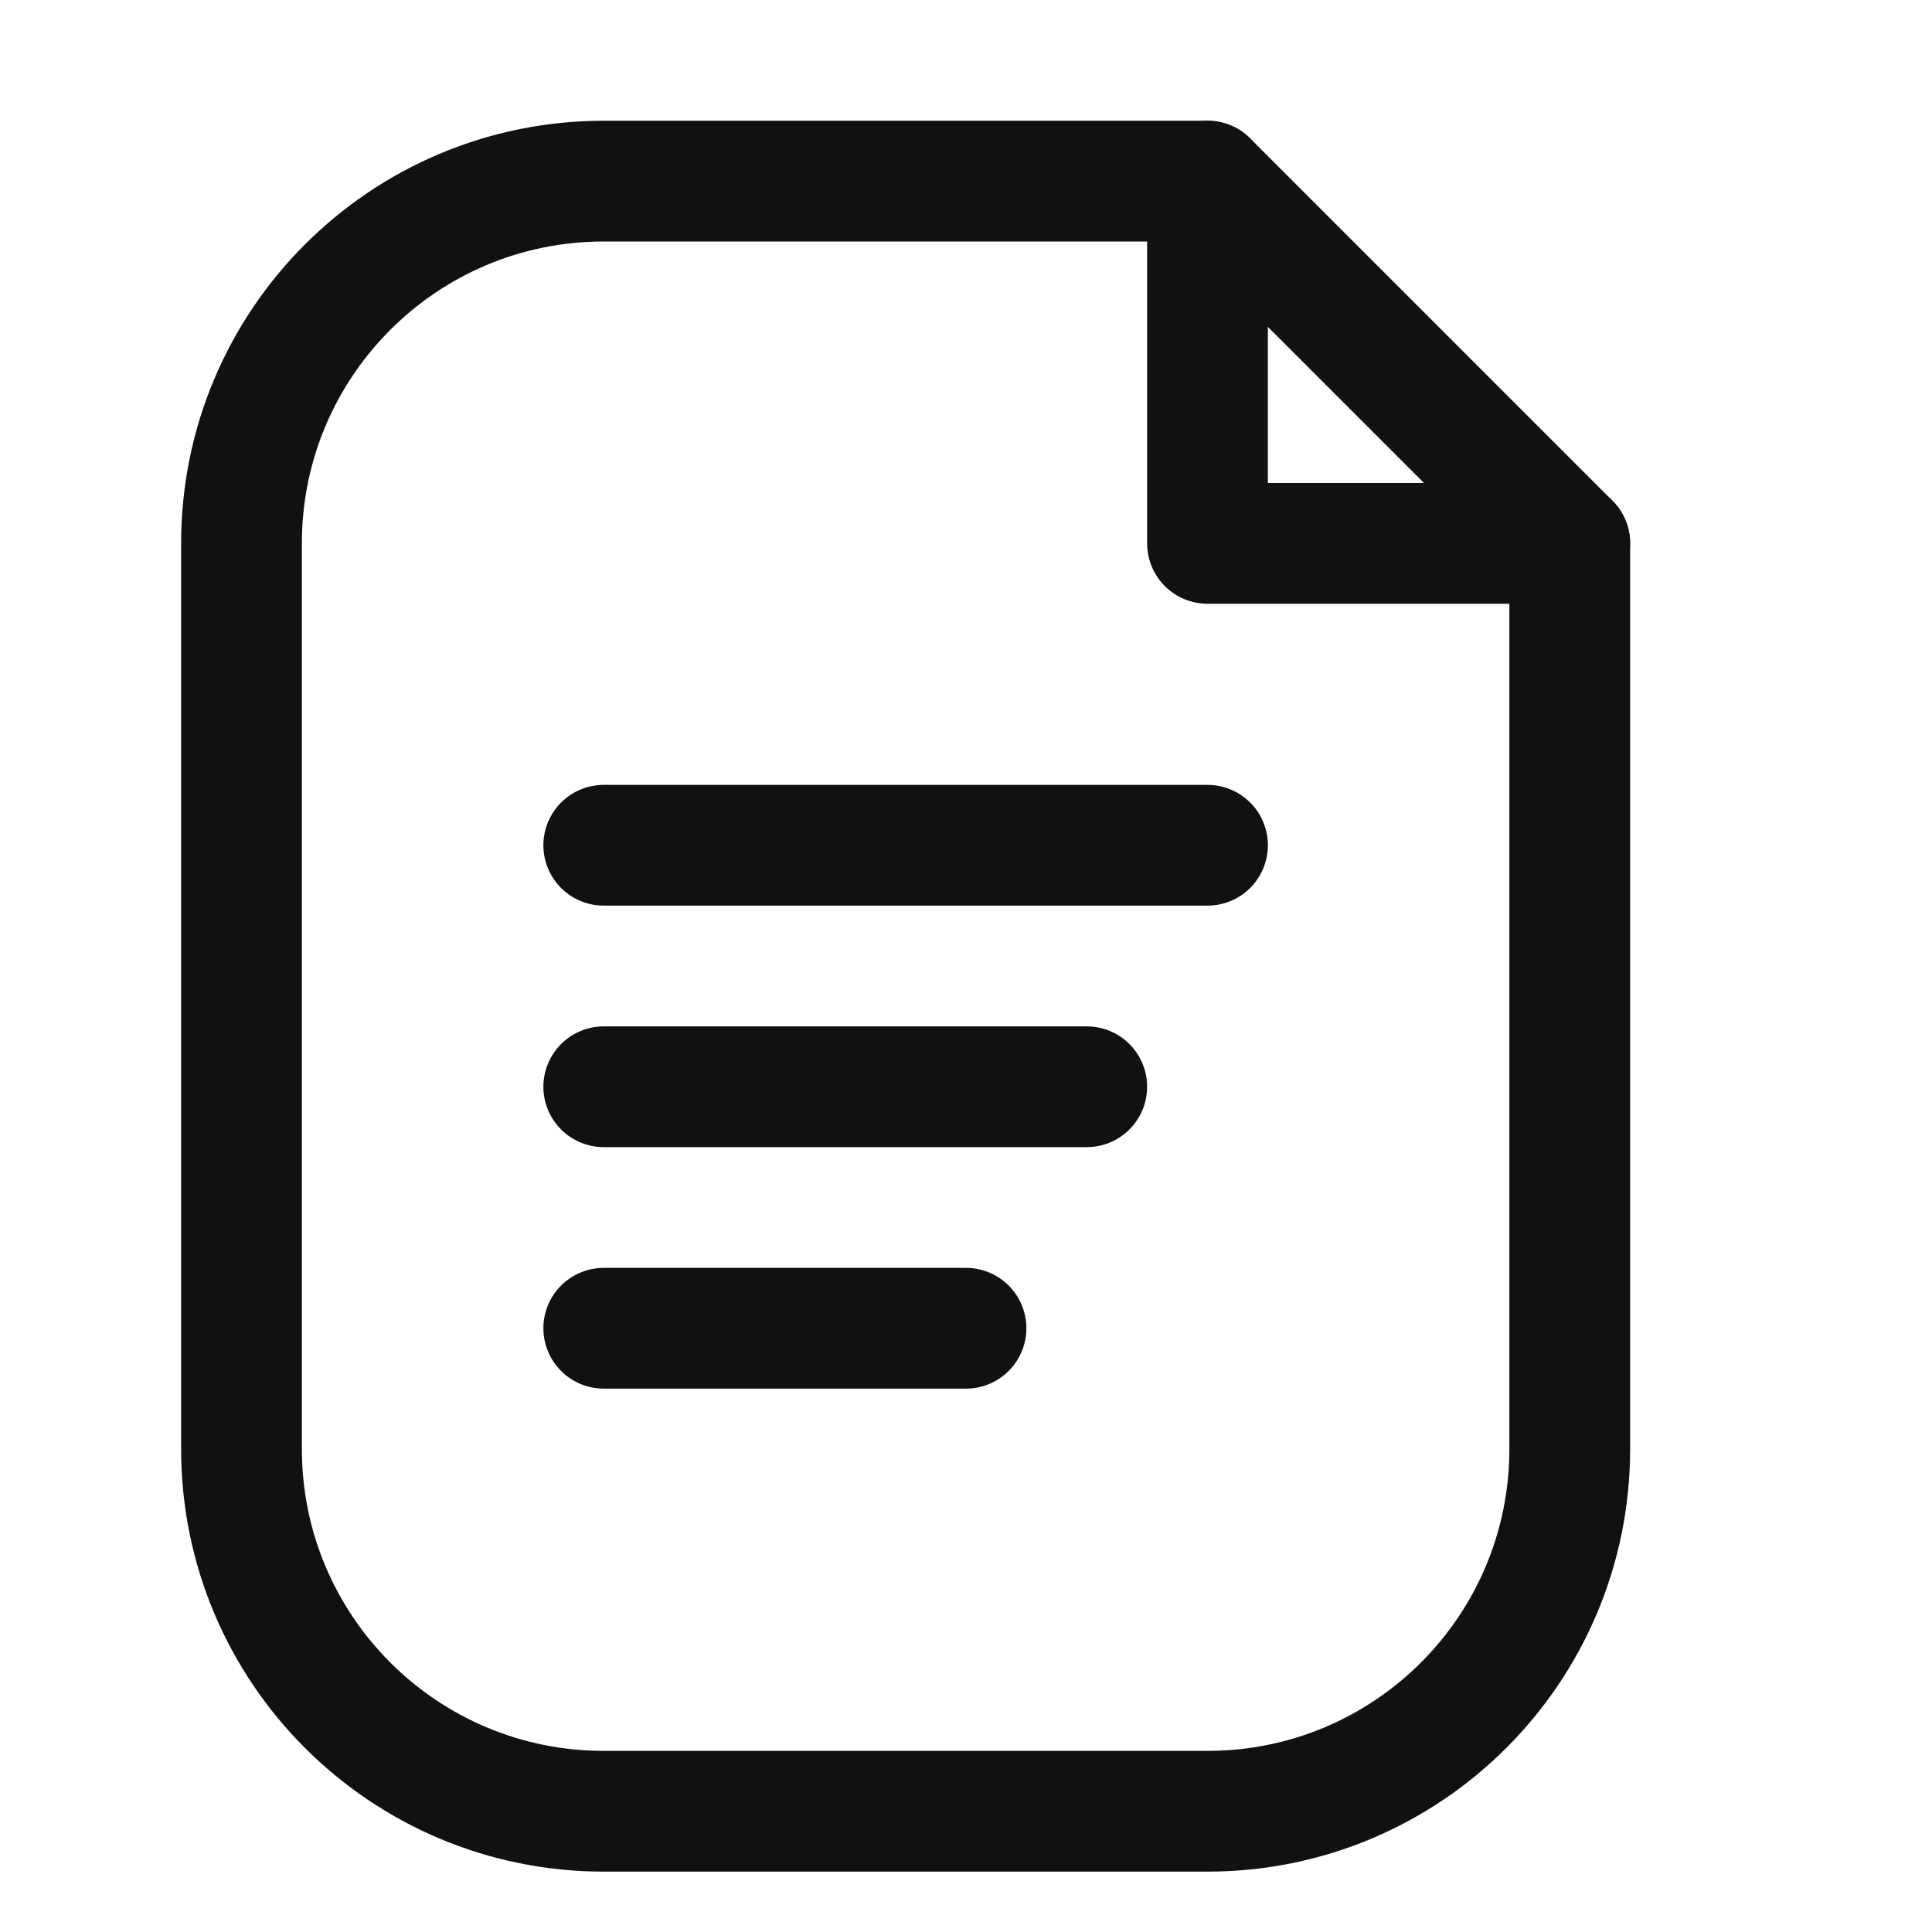 <svg xmlns="http://www.w3.org/2000/svg" version="1.1" xmlns:xlink="http://www.w3.org/1999/xlink" width="64" height="64"><svg xmlns="http://www.w3.org/2000/svg" viewBox="0 0 64 64" fill="none">
  <style>
    svg {
      color: #111111;
    }
    @media (prefers-color-scheme: dark) {
      svg {
        color: #f5f5f6;
      }
    }
  </style>
  <path d="M20 6h20l12 12v30c0 6.63-5.37 12-12 12H20c-6.63 0-12-5.37-12-12V18C8 11.37 13.37 6 20 6Z" stroke="currentColor" stroke-width="4" stroke-linejoin="round"></path>
  <path d="M40 6v12h12" stroke="currentColor" stroke-width="4" stroke-linejoin="round" stroke-linecap="round"></path>
  <path d="M20 28h20" stroke="currentColor" stroke-width="4" stroke-linecap="round"></path>
  <path d="M20 36h16" stroke="currentColor" stroke-width="4" stroke-linecap="round"></path>
  <path d="M20 44h12" stroke="currentColor" stroke-width="4" stroke-linecap="round"></path>
</svg><style>@media (prefers-color-scheme: light) { :root { filter: none; } }
@media (prefers-color-scheme: dark) { :root { filter: none; } }
</style></svg>